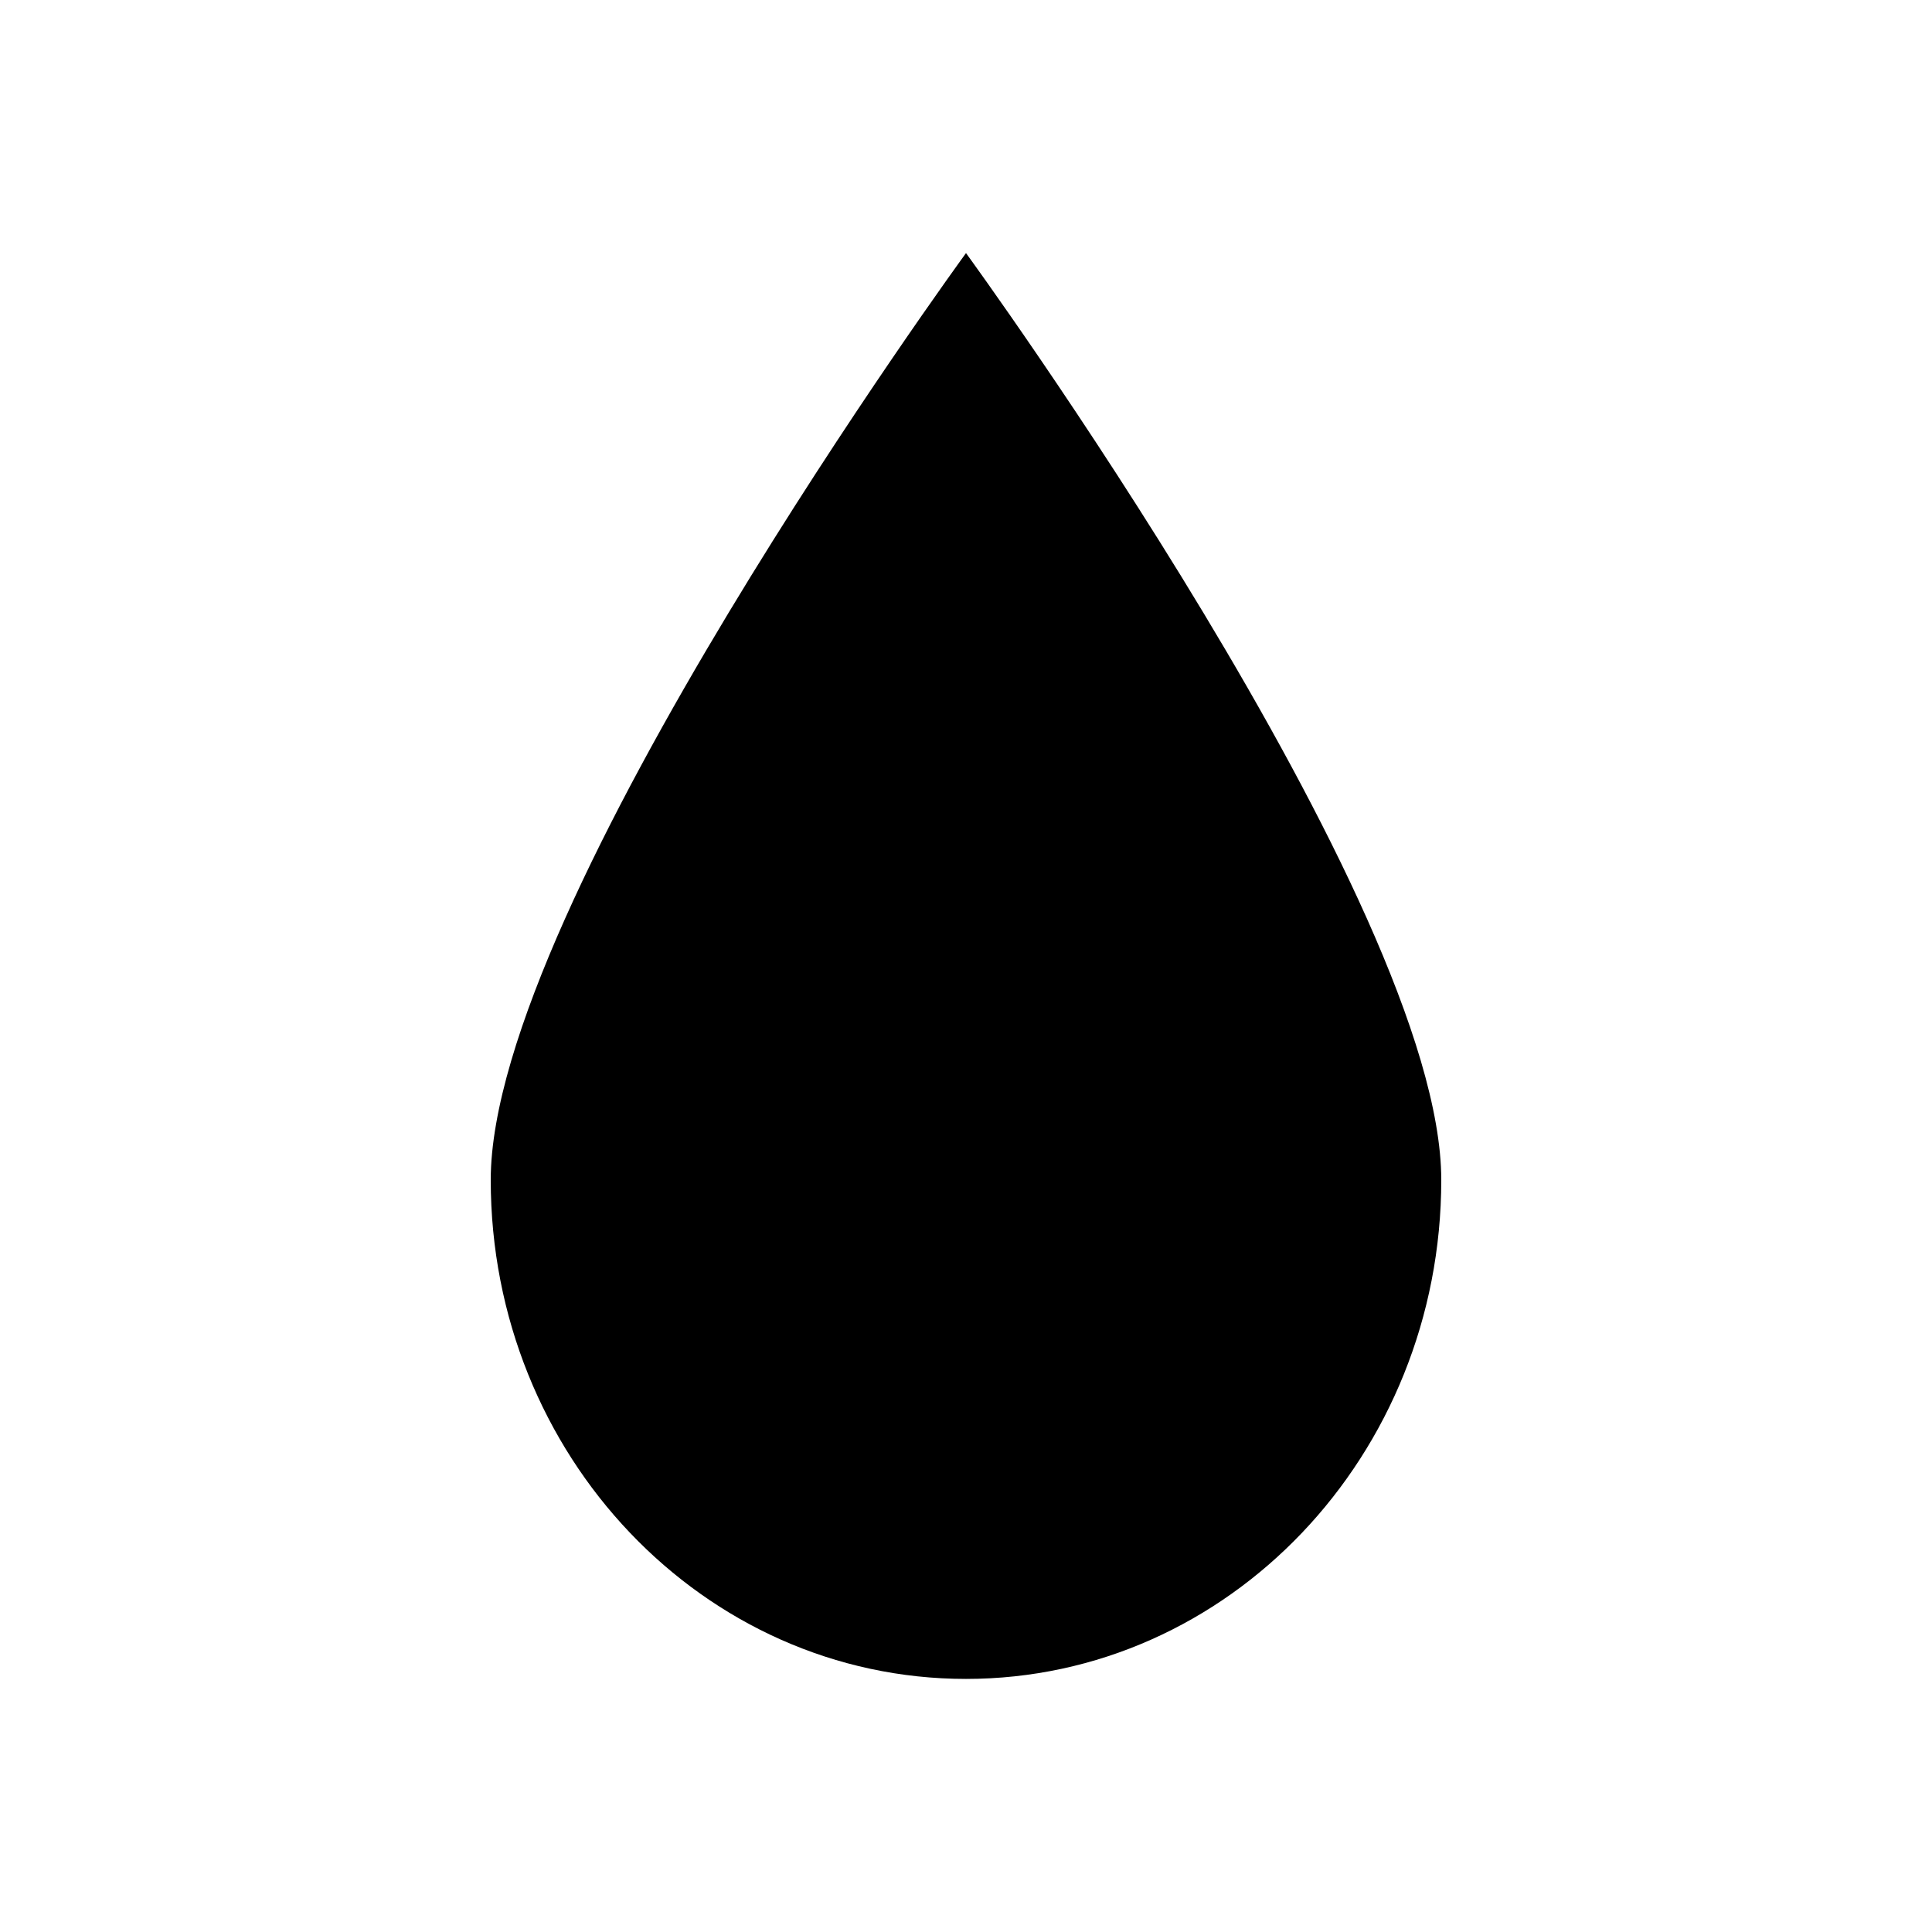 <?xml version="1.0" encoding="UTF-8"?>
<!-- Uploaded to: SVG Repo, www.svgrepo.com, Generator: SVG Repo Mixer Tools -->
<svg fill="#000000" width="800px" height="800px" version="1.1" viewBox="144 144 512 512" xmlns="http://www.w3.org/2000/svg">
 <path d="m525.95 456.68c0 73.039-56.391 132.25-125.95 132.25s-125.95-59.211-125.95-132.25c0-73.039 125.95-245.61 125.95-245.61s125.95 172.57 125.95 245.61z"/>
</svg>